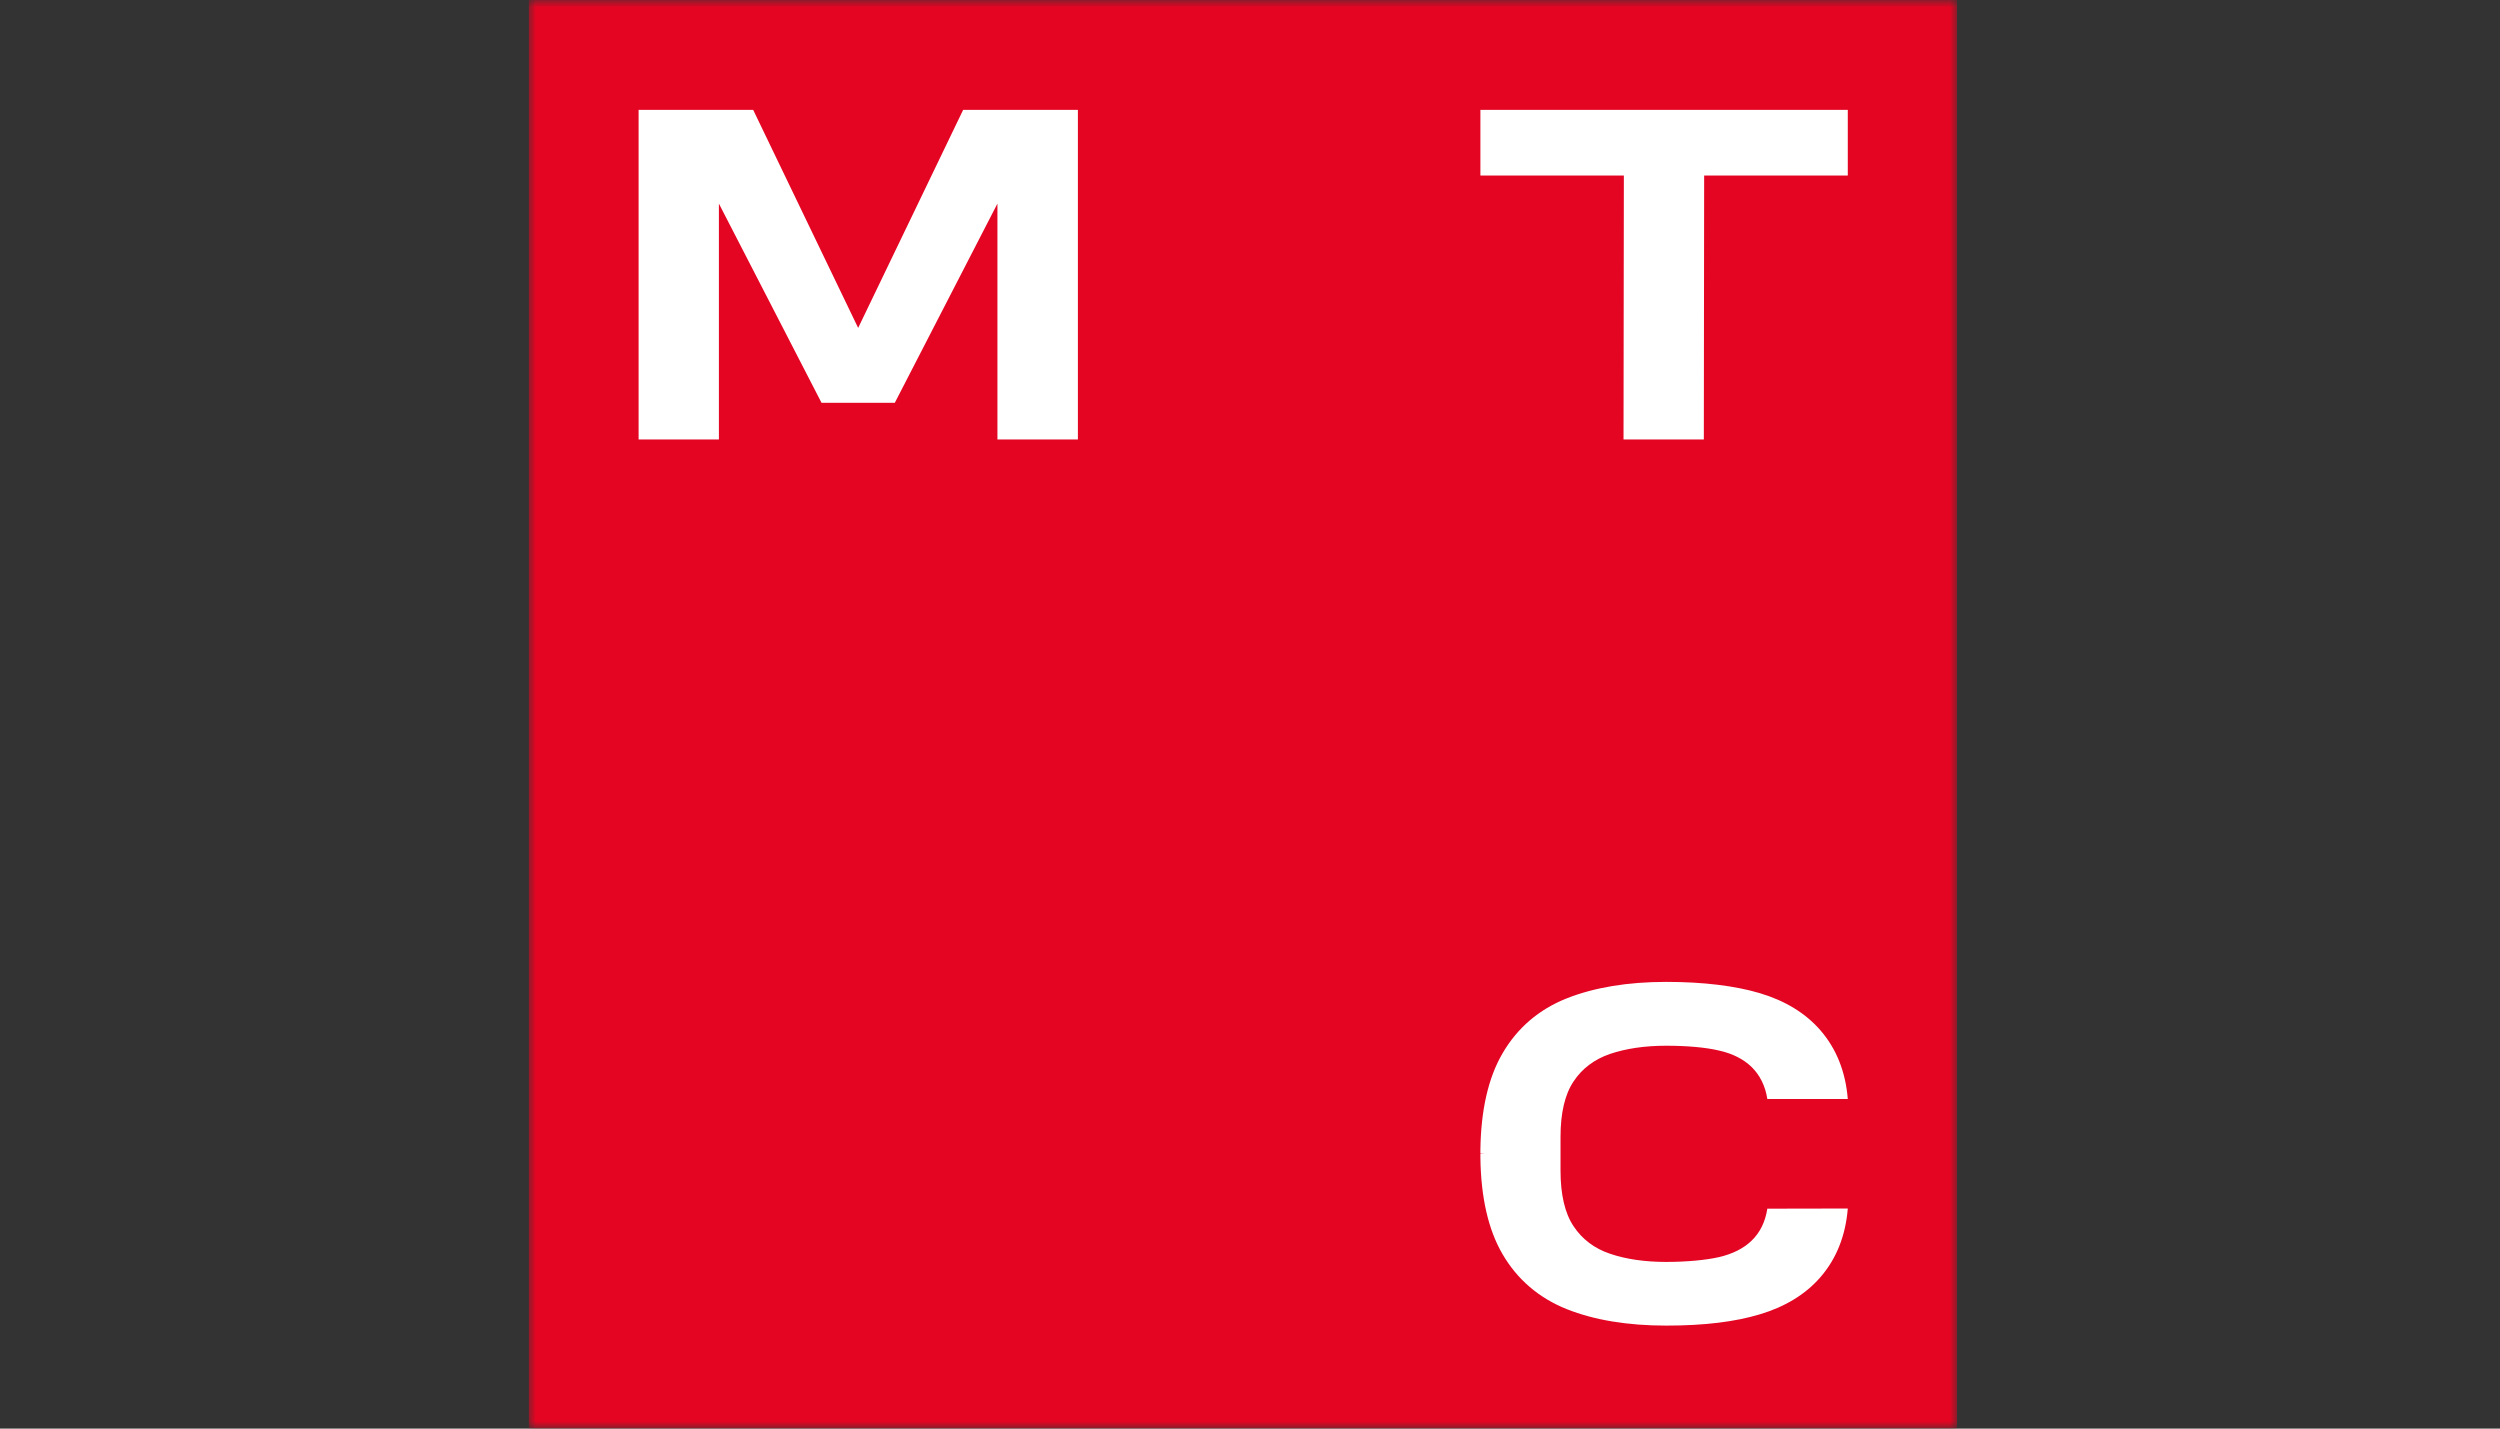 <svg width="175" height="100" viewBox="0 0 175 100" fill="none" xmlns="http://www.w3.org/2000/svg">
<rect x="0" y="0" width="175" height="100" fill="#333333" stroke="none"/>
<g clip-path="url(#clip0_1423_11557)">
<mask id="mask0_1423_11557" style="mask-type:luminance" maskUnits="userSpaceOnUse" x="37" y="0" width="100" height="100">
<path d="M137 0H37V100H137V0Z" fill="white"/>
</mask>
<g mask="url(#mask0_1423_11557)">
<path d="M137 0H37V100H137V0Z" fill="#E40523"/>
<path d="M67.421 7.69L60.071 22.954L52.722 7.69H44.702V30.762H50.323V14.252L57.508 28.198H62.635L69.82 14.252V30.762H75.452V7.69H67.421Z" fill="white"/>
<path d="M103.628 7.69V12.288H113.67L113.647 30.762H119.268L119.291 12.288H129.345V7.69H103.628Z" fill="white"/>
<path d="M123.713 84.607C123.571 85.525 123.207 86.277 122.607 86.853C122.043 87.394 121.29 87.77 120.349 87.994C119.42 88.206 118.068 88.335 116.622 88.335C115.175 88.335 113.811 88.147 112.694 87.759C111.612 87.394 110.754 86.748 110.154 85.842C109.543 84.937 109.237 83.62 109.237 81.95V79.586C109.237 77.905 109.543 76.599 110.154 75.694C110.754 74.788 111.612 74.153 112.694 73.777C113.811 73.401 115.128 73.201 116.622 73.201C118.115 73.201 119.42 73.319 120.349 73.542C121.29 73.754 122.043 74.142 122.607 74.683C123.195 75.259 123.571 76.011 123.713 76.929H129.345C129.192 75.024 128.546 73.401 127.417 72.107C126.382 70.92 124.959 70.049 123.183 69.52C121.455 69.003 119.197 68.732 116.634 68.732C113.941 68.732 111.601 69.121 109.672 69.885C107.72 70.661 106.215 71.954 105.18 73.73C104.181 75.435 103.663 77.705 103.628 80.492V80.75L103.934 80.762L103.628 80.774V81.032C103.663 83.819 104.181 86.089 105.18 87.794C106.215 89.57 107.732 90.863 109.672 91.639C111.589 92.404 113.929 92.792 116.634 92.792C119.338 92.792 121.467 92.521 123.183 92.004C124.959 91.475 126.382 90.605 127.417 89.417C128.546 88.123 129.192 86.501 129.345 84.596L123.713 84.607Z" fill="white"/>
</g>
</g>
<defs>
<clipPath id="clip0_1423_11557">
<rect width="100" height="100" fill="white" transform="translate(37)"/>
</clipPath>
</defs>
</svg>

